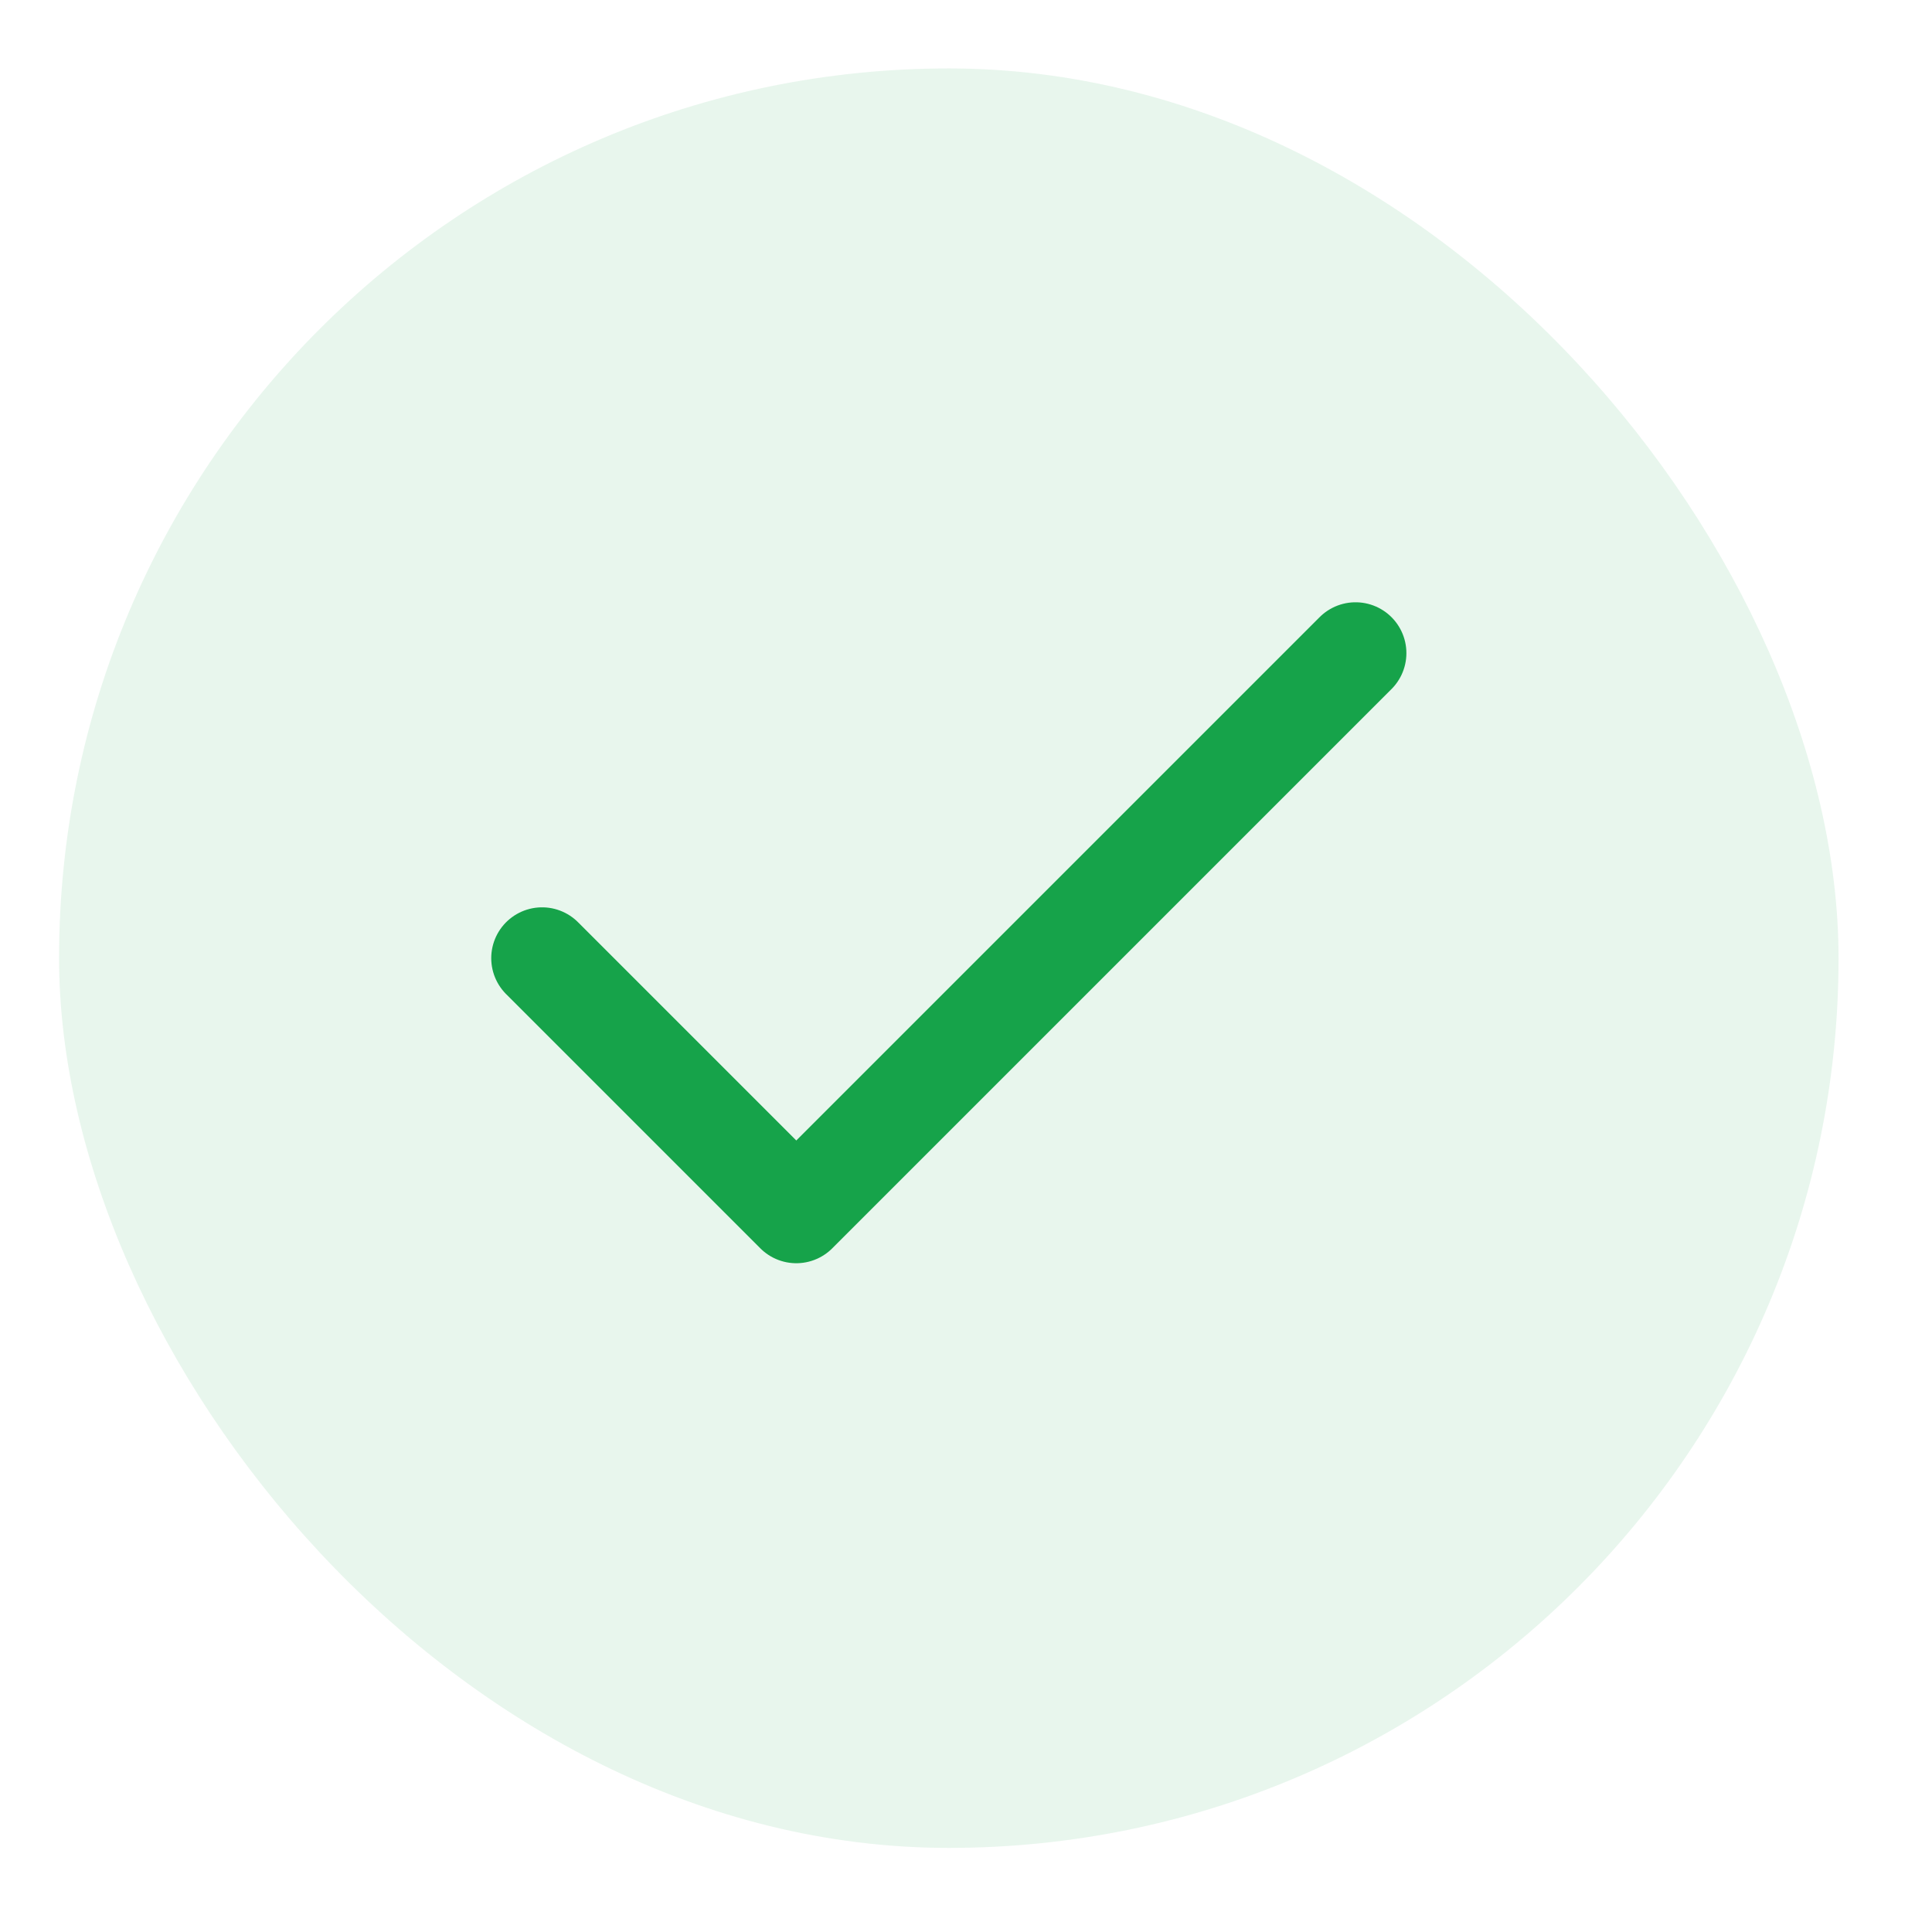<svg width="19" height="19" viewBox="0 0 19 19" fill="none" xmlns="http://www.w3.org/2000/svg">
<rect x="0.581" y="0.673" width="17.5" height="17.5" rx="8.75" fill="#16A34A" fill-opacity="0.1"/>
<path d="M13.331 6.423L7.831 11.923L5.331 9.423" stroke="#16A34A" stroke-linecap="round" stroke-linejoin="round"/>
</svg>
